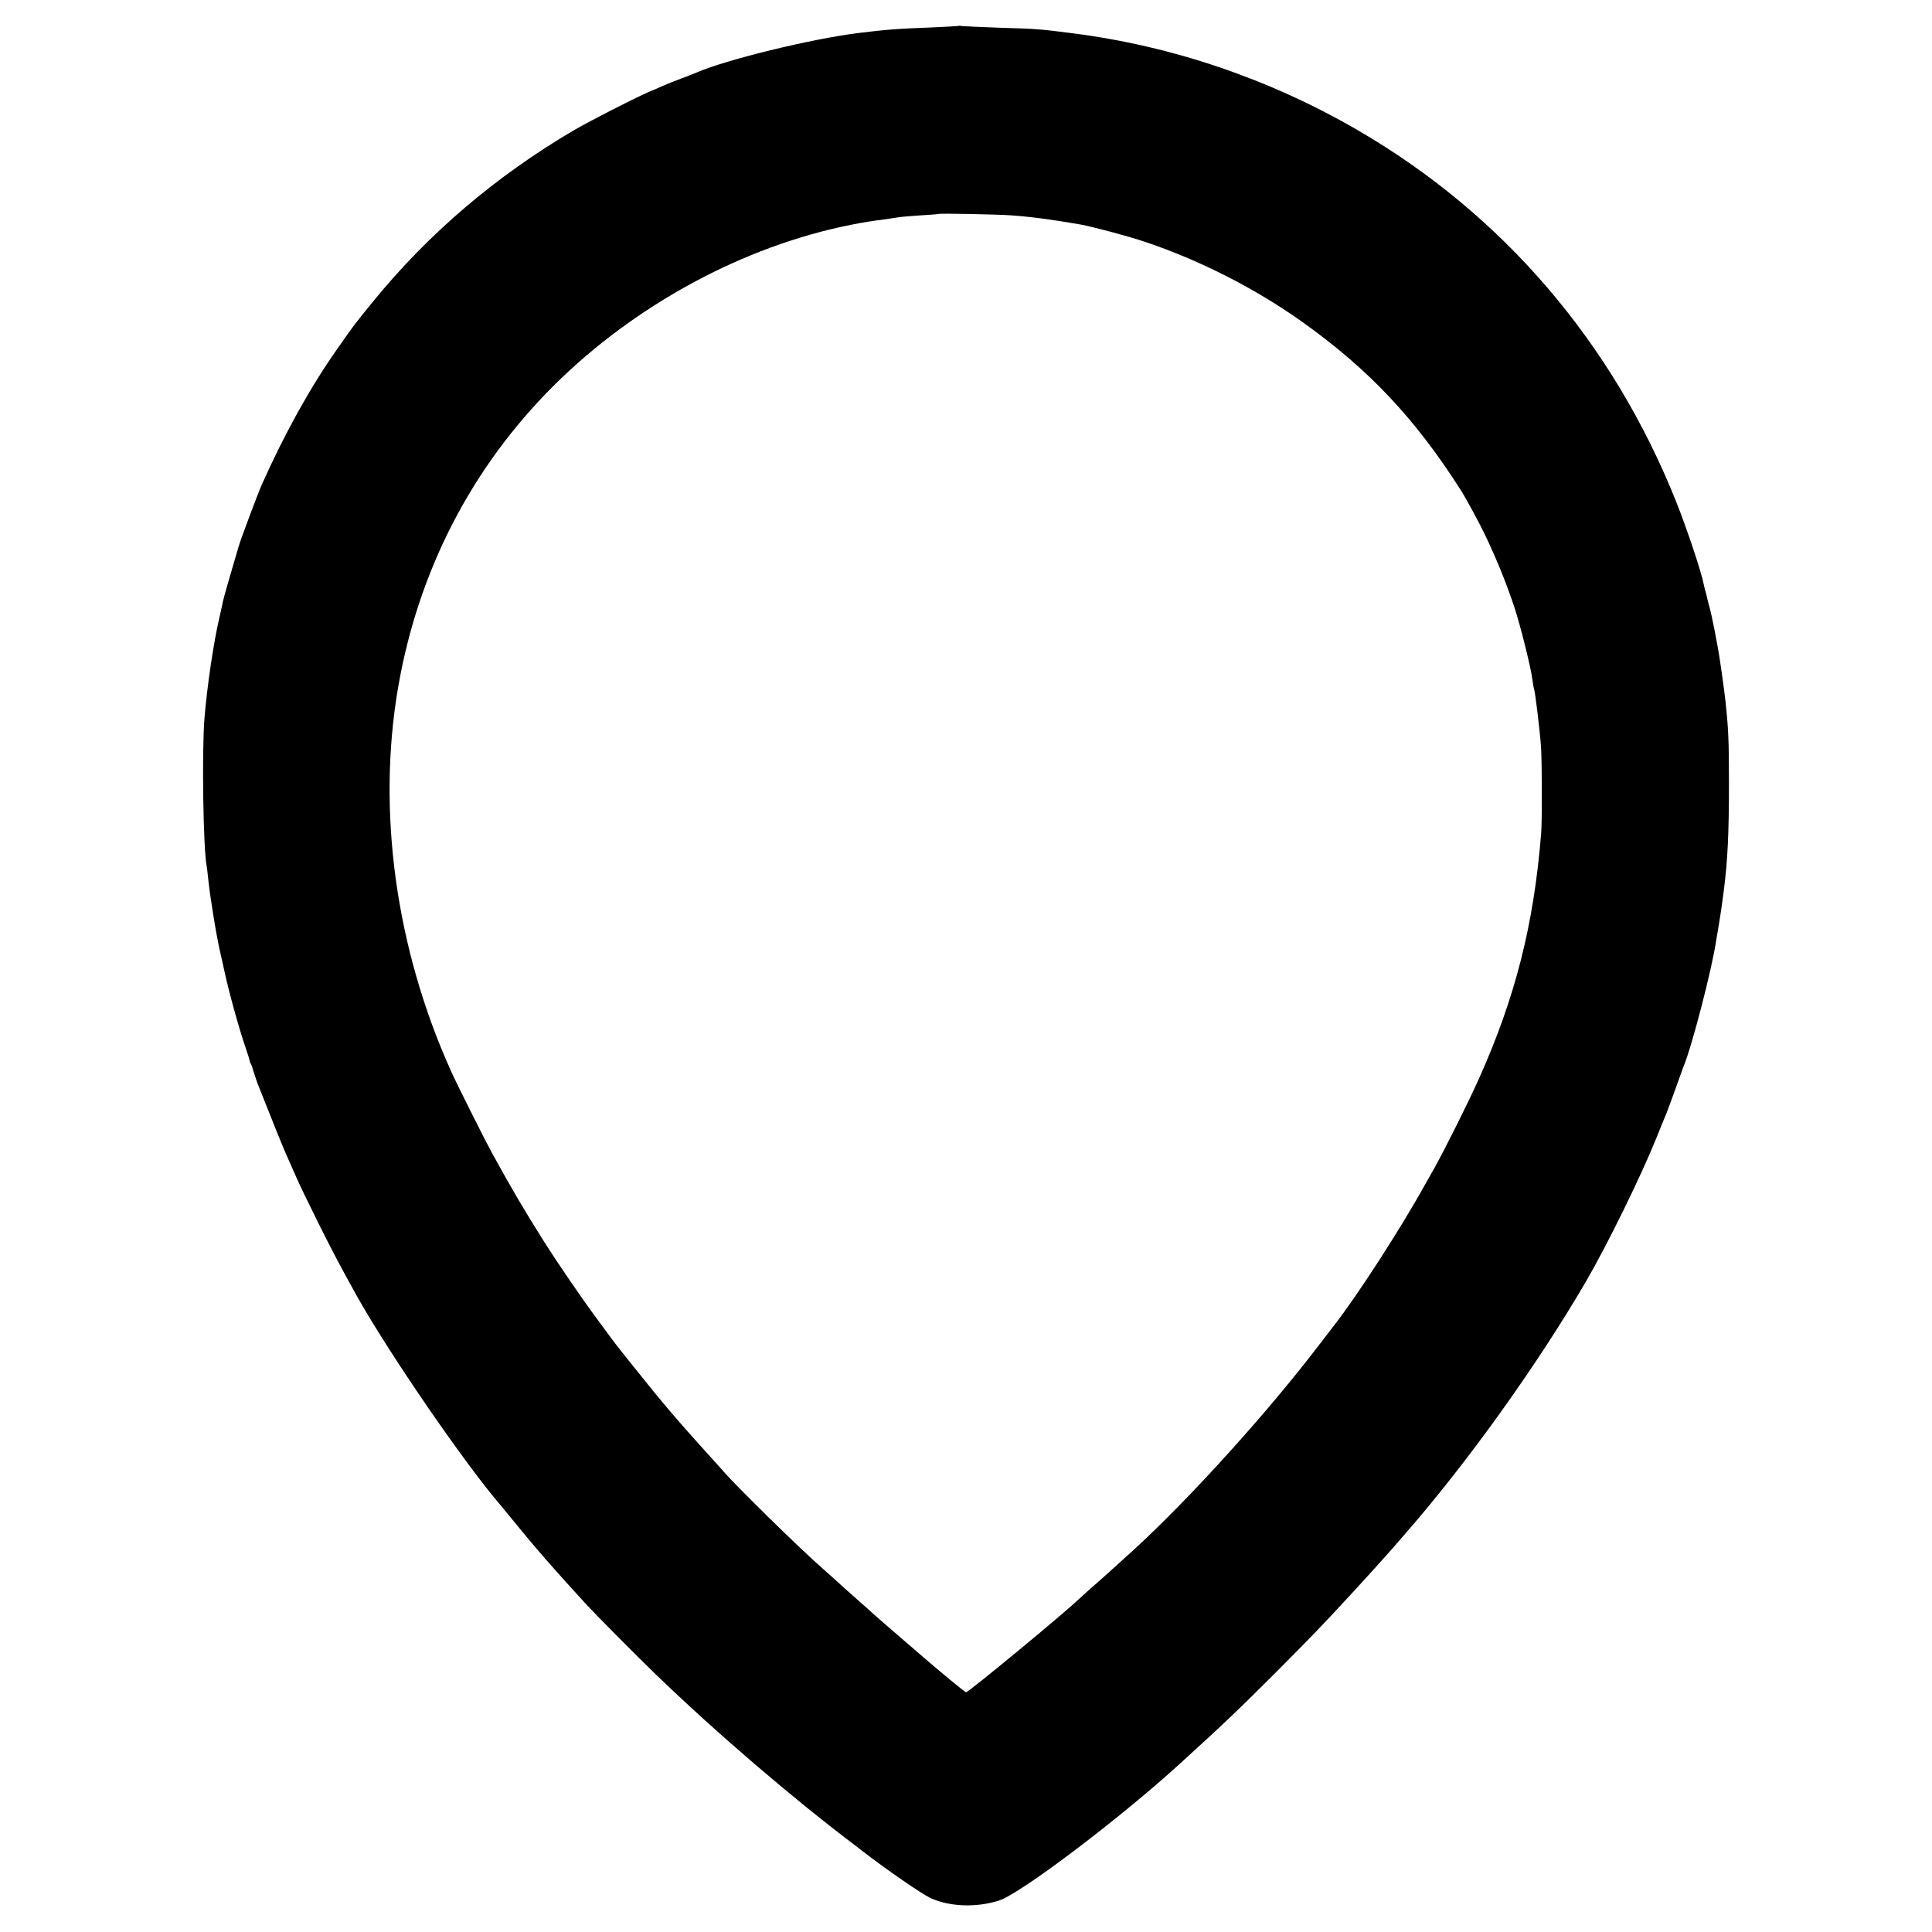 <?xml version="1.0" standalone="no"?>
<!DOCTYPE svg PUBLIC "-//W3C//DTD SVG 20010904//EN"
 "http://www.w3.org/TR/2001/REC-SVG-20010904/DTD/svg10.dtd">
<svg version="1.0" xmlns="http://www.w3.org/2000/svg"
 width="1080pt" height="1080pt" viewBox="0 0 1080 1080"
 preserveAspectRatio="xMidYMid meet">
<g transform="translate(0,1080) scale(0.1,-0.1)"
fill="#000000" stroke="none">
<path d="M5358 10655 c-2 -1 -75 -5 -163 -9 -173 -6 -247 -12 -400 -31 -263
-33 -737 -149 -900 -220 -16 -7 -55 -22 -87 -34 -31 -11 -78 -30 -105 -42 -26
-12 -64 -28 -83 -36 -80 -35 -322 -159 -410 -210 -438 -257 -816 -579 -1129
-964 -99 -122 -97 -118 -201 -267 -149 -213 -290 -468 -417 -752 -20 -45 -117
-303 -129 -345 -48 -161 -85 -291 -88 -308 -2 -12 -11 -51 -19 -87 -33 -140
-69 -384 -84 -565 -15 -187 -7 -725 12 -825 2 -9 6 -43 9 -75 4 -32 9 -74 12
-94 9 -62 24 -155 28 -176 2 -11 6 -36 10 -55 6 -36 13 -66 20 -97 3 -10 11
-50 20 -89 26 -122 82 -323 118 -428 11 -32 21 -63 22 -70 1 -6 4 -15 7 -21 4
-5 12 -28 18 -50 7 -22 18 -56 26 -75 82 -208 141 -354 160 -395 12 -27 35
-79 51 -115 15 -36 72 -153 125 -260 88 -175 118 -232 214 -405 183 -326 607
-943 808 -1175 7 -8 44 -53 82 -100 120 -147 197 -235 388 -444 59 -64 288
-295 398 -401 334 -322 760 -687 1104 -947 6 -4 24 -18 40 -31 140 -108 334
-242 386 -267 106 -49 257 -55 384 -14 119 38 664 450 1000 755 252 229 340
313 540 513 213 214 267 270 430 447 67 72 194 213 222 245 10 12 43 49 73 84
350 400 742 947 1015 1415 120 206 308 589 395 805 23 58 48 119 55 135 7 17
29 77 50 135 20 58 41 114 45 125 47 111 161 551 184 710 4 22 11 65 16 95 9
54 14 89 26 180 22 171 29 323 29 600 0 241 -3 309 -20 465 -6 57 -34 255 -41
288 -2 12 -11 58 -19 102 -9 44 -20 98 -26 120 -6 22 -13 48 -15 58 -2 10 -6
27 -9 37 -3 10 -8 28 -10 39 -13 71 -95 316 -155 466 -355 890 -971 1609
-1785 2080 -491 284 -1032 468 -1590 539 -184 24 -206 25 -410 31 -104 4 -198
8 -207 9 -9 2 -18 3 -20 1z m297 -1059 c121 -9 229 -24 385 -51 75 -14 270
-66 367 -99 305 -103 614 -261 875 -447 371 -265 629 -539 884 -939 26 -40
111 -197 136 -251 69 -146 116 -262 164 -405 32 -97 91 -332 99 -396 4 -29 9
-56 10 -59 6 -8 33 -234 39 -319 6 -82 7 -418 1 -490 -41 -509 -144 -916 -349
-1373 -59 -131 -186 -386 -249 -499 -15 -27 -38 -67 -51 -90 -136 -246 -385
-631 -513 -793 -4 -6 -37 -48 -73 -95 -292 -384 -729 -867 -1046 -1157 -87
-79 -194 -176 -239 -214 -27 -24 -56 -51 -65 -59 -88 -84 -616 -520 -630 -520
-5 0 -134 106 -229 188 -30 26 -76 65 -101 87 -95 82 -166 143 -191 166 -14
13 -43 39 -65 58 -21 19 -62 55 -90 80 -27 25 -86 78 -129 116 -131 115 -480
458 -552 541 -10 12 -54 61 -98 109 -164 182 -241 272 -399 470 -112 140 -96
119 -207 270 -92 124 -228 324 -295 430 -122 194 -174 283 -294 500 -39 71
-198 388 -230 460 -308 685 -413 1450 -295 2140 112 652 410 1230 869 1688
455 453 1064 782 1666 901 72 14 108 20 195 31 22 3 51 8 65 10 14 3 70 7 125
11 55 3 101 7 102 8 5 4 326 -2 408 -8z"/>
</g>
</svg>
